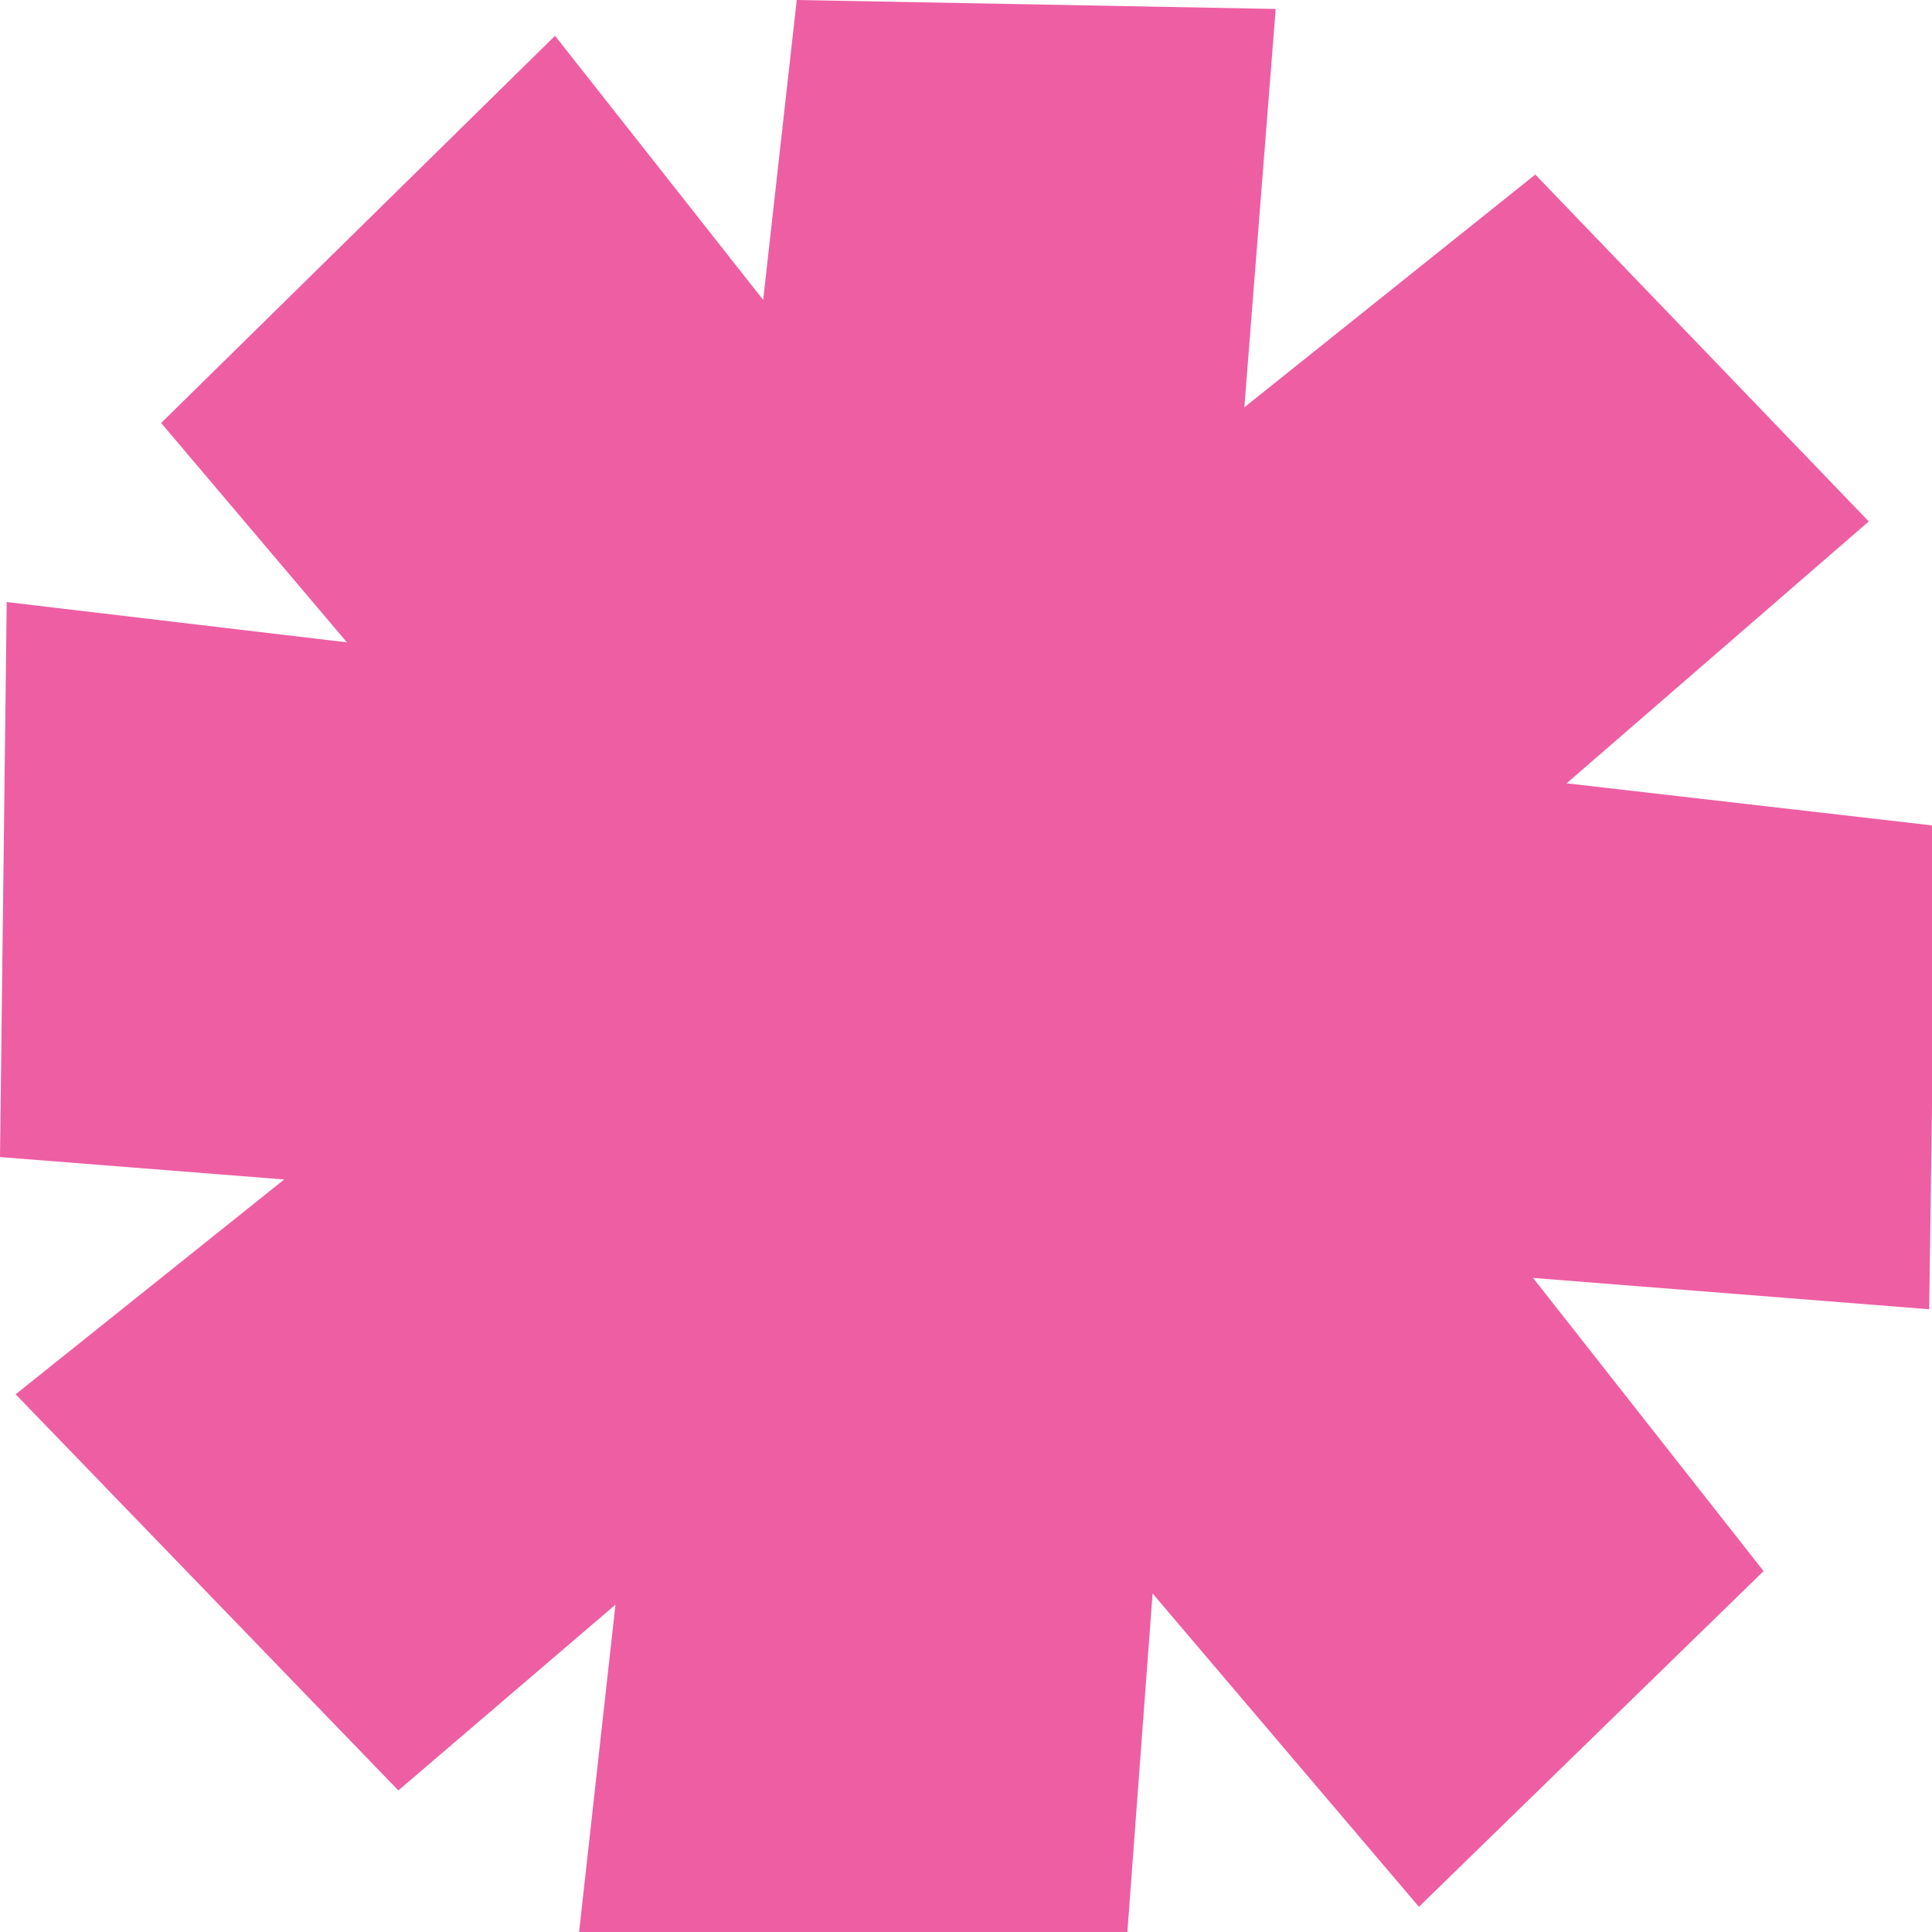 <svg xmlns="http://www.w3.org/2000/svg" width="68" height="68" viewBox="0 0 68 68" fill="none"><g clip-path="url(#clip0_2360_3090)"><path d="M68.138 29.067L55.14 27.57L65.774 18.354L54.037 6.144L43.797 14.336L44.9 0.315L28.043 0L26.861 10.555L19.535 1.26L5.672 14.888L12.21 22.608L0.236 21.19L0 40.725L10.004 41.513L0.551 49.075L14.021 63.017L21.662 56.479L20.323 68.531L39.622 68.768L40.567 56.085L49.941 67.113L62.072 55.298L53.959 44.979L67.901 46.081L68.138 29.067Z" fill="#EE5EA3"></path></g><defs><clipPath id="clip0_2360_3090"><rect width="68" height="68" fill="white"></rect></clipPath></defs></svg>